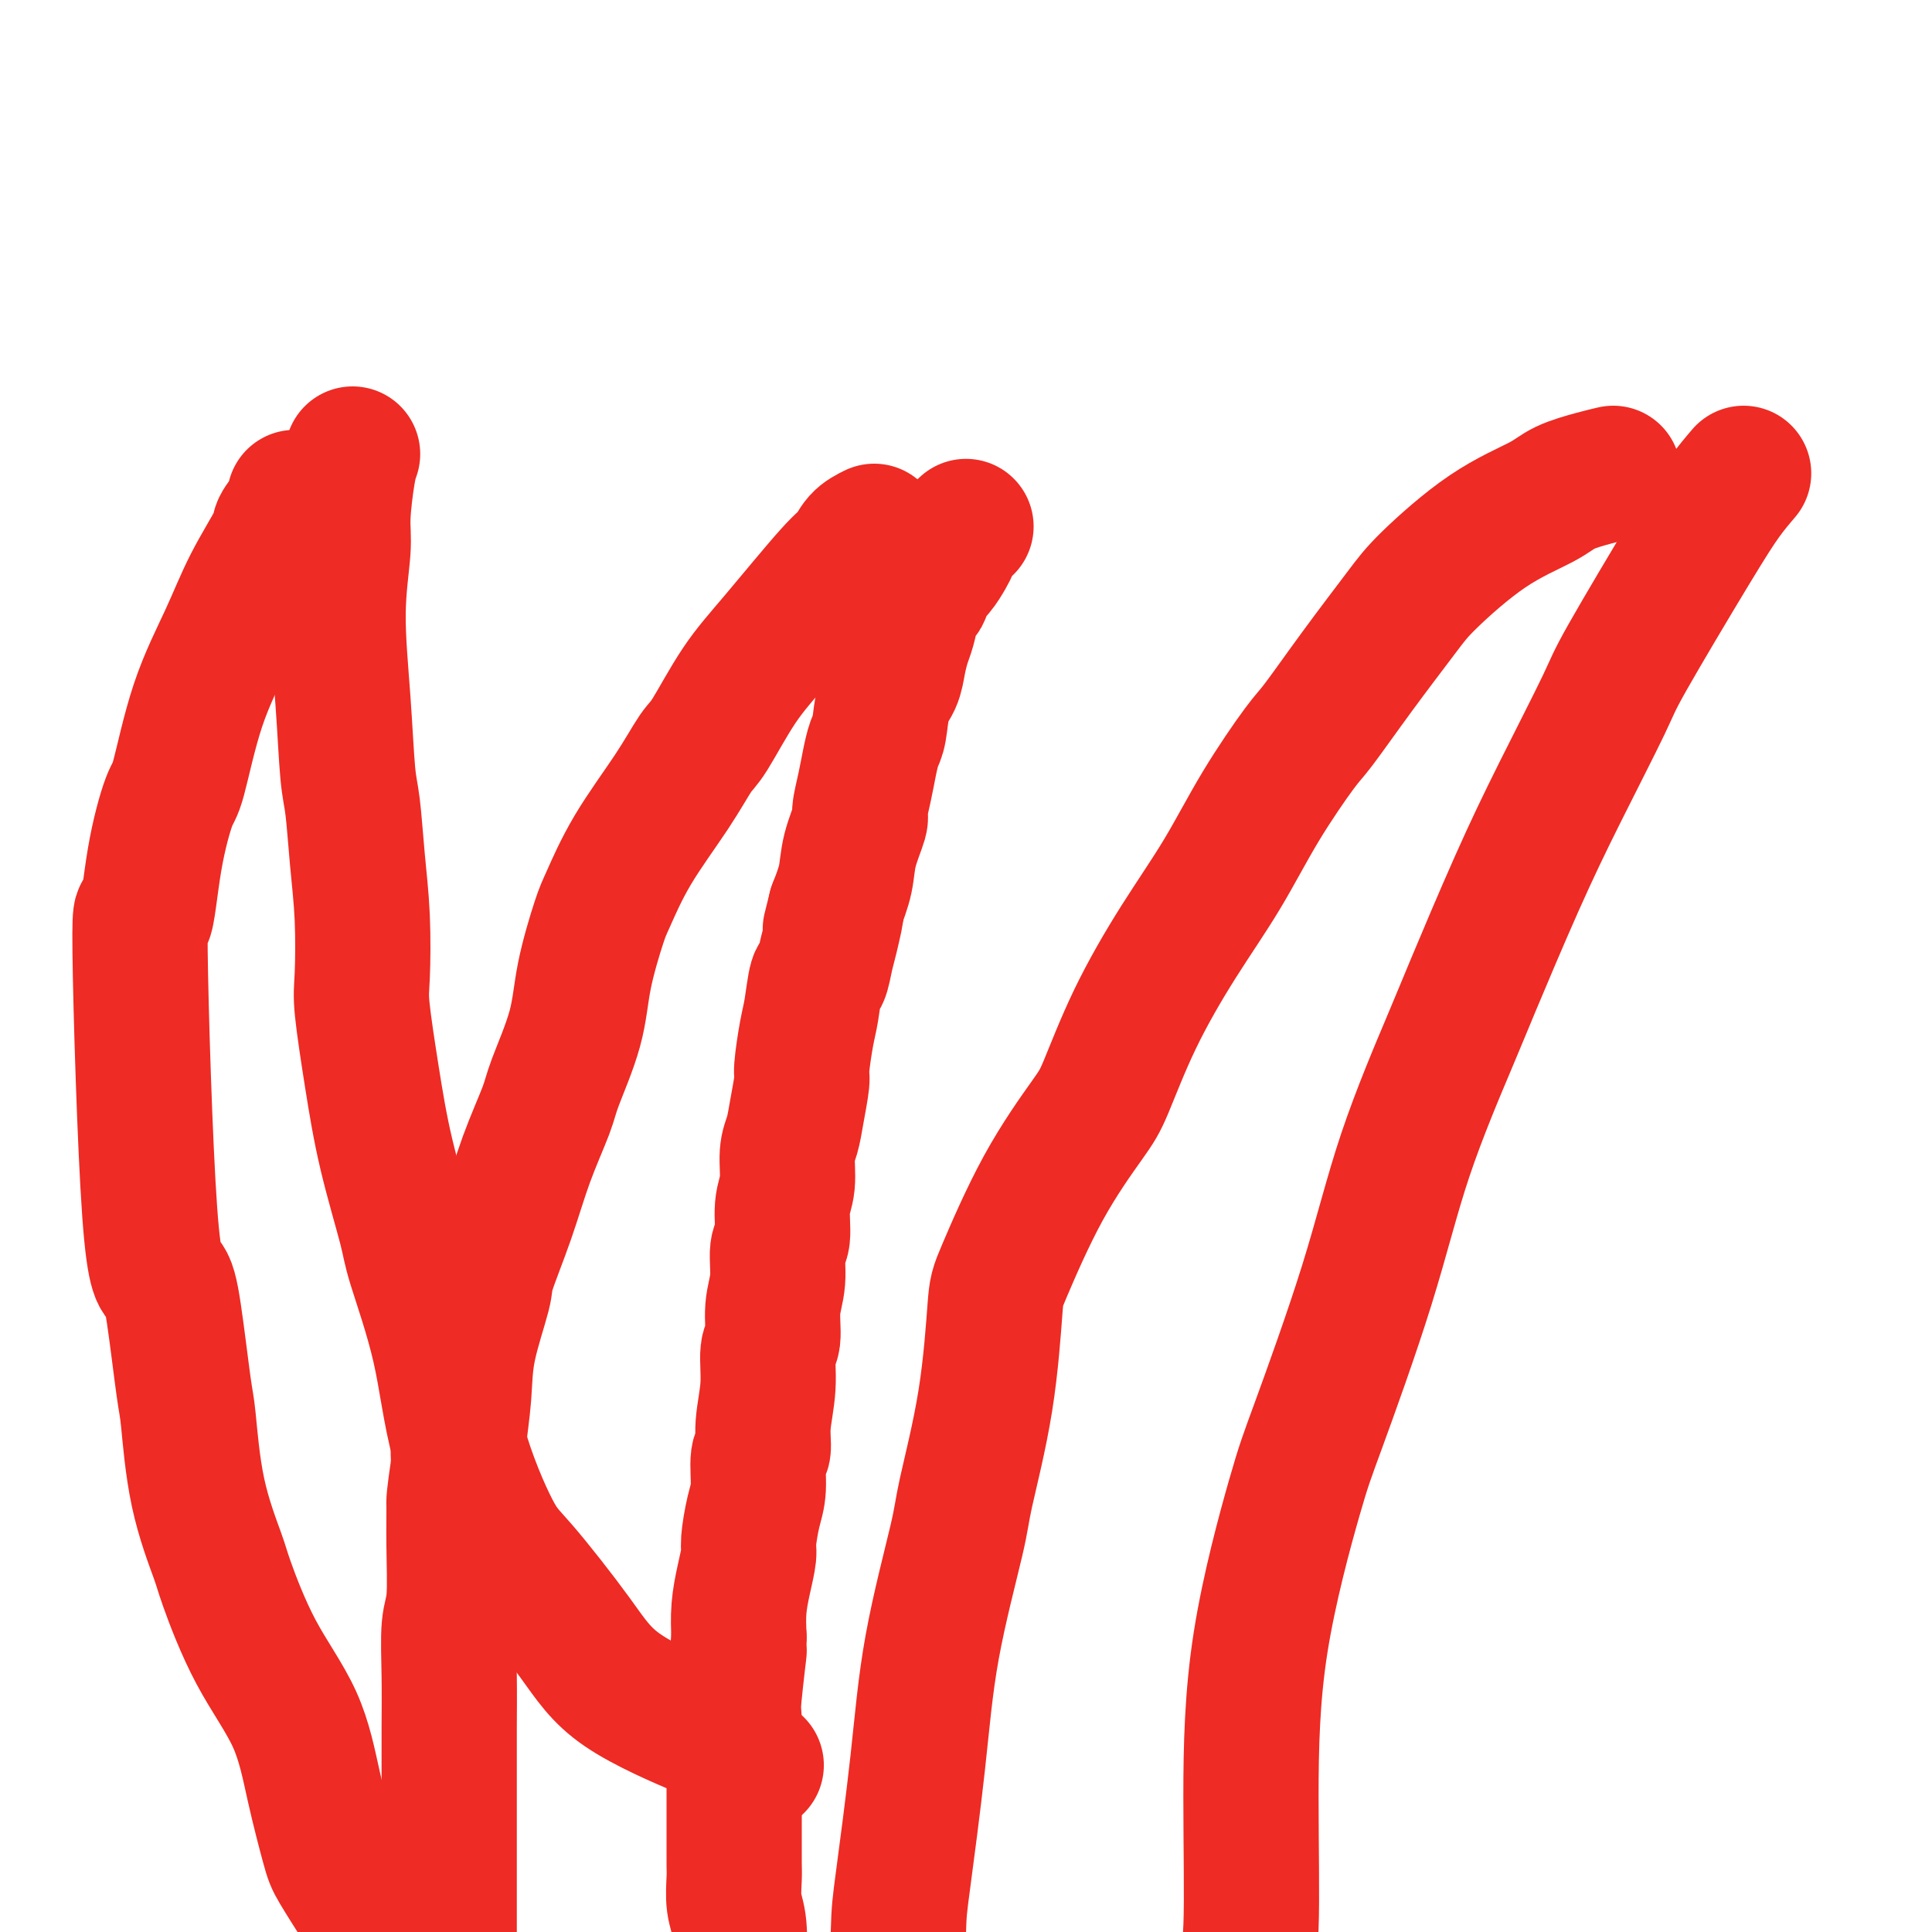<svg viewBox='0 0 400 400' version='1.1' xmlns='http://www.w3.org/2000/svg' xmlns:xlink='http://www.w3.org/1999/xlink'><g fill='none' stroke='#EE2B24' stroke-width='6' stroke-linecap='round' stroke-linejoin='round'><path d='M183,113c-0.799,0.249 -1.598,0.499 -3,1c-1.402,0.501 -3.408,1.254 -5,2c-1.592,0.746 -2.772,1.485 -4,2c-1.228,0.515 -2.505,0.807 -3,1c-0.495,0.193 -0.209,0.288 -1,1c-0.791,0.712 -2.659,2.041 -4,3c-1.341,0.959 -2.157,1.550 -3,2c-0.843,0.450 -1.715,0.761 -2,1c-0.285,0.239 0.017,0.406 0,1c-0.017,0.594 -0.353,1.616 -1,2c-0.647,0.384 -1.605,0.130 -3,1c-1.395,0.870 -3.226,2.866 -4,4c-0.774,1.134 -0.490,1.408 -1,2c-0.510,0.592 -1.813,1.502 -3,3c-1.187,1.498 -2.257,3.584 -3,5c-0.743,1.416 -1.158,2.163 -2,3c-0.842,0.837 -2.111,1.764 -3,3c-0.889,1.236 -1.397,2.782 -2,4c-0.603,1.218 -1.302,2.109 -2,3'/><path d='M134,157c-3.515,4.789 -2.304,3.260 -2,3c0.304,-0.260 -0.299,0.748 -1,2c-0.701,1.252 -1.501,2.749 -2,4c-0.499,1.251 -0.695,2.255 -1,3c-0.305,0.745 -0.717,1.229 -1,2c-0.283,0.771 -0.438,1.828 -1,3c-0.562,1.172 -1.531,2.460 -2,4c-0.469,1.540 -0.439,3.333 -1,5c-0.561,1.667 -1.712,3.207 -2,4c-0.288,0.793 0.288,0.837 0,2c-0.288,1.163 -1.439,3.445 -2,5c-0.561,1.555 -0.531,2.385 -1,4c-0.469,1.615 -1.435,4.016 -2,5c-0.565,0.984 -0.728,0.551 -1,2c-0.272,1.449 -0.651,4.781 -1,7c-0.349,2.219 -0.667,3.326 -1,4c-0.333,0.674 -0.681,0.913 -1,2c-0.319,1.087 -0.610,3.020 -1,5c-0.390,1.980 -0.878,4.007 -1,5c-0.122,0.993 0.121,0.952 0,2c-0.121,1.048 -0.606,3.184 -1,5c-0.394,1.816 -0.697,3.313 -1,5c-0.303,1.687 -0.606,3.564 -1,5c-0.394,1.436 -0.880,2.431 -1,3c-0.120,0.569 0.126,0.710 0,2c-0.126,1.290 -0.625,3.727 -1,5c-0.375,1.273 -0.625,1.383 -1,3c-0.375,1.617 -0.874,4.743 -1,6c-0.126,1.257 0.120,0.646 0,2c-0.120,1.354 -0.606,4.673 -1,7c-0.394,2.327 -0.697,3.664 -1,5'/><path d='M101,278c-2.724,13.717 -2.035,10.509 -2,10c0.035,-0.509 -0.583,1.683 -1,4c-0.417,2.317 -0.634,4.761 -1,7c-0.366,2.239 -0.883,4.274 -1,7c-0.117,2.726 0.165,6.145 0,8c-0.165,1.855 -0.776,2.147 -1,3c-0.224,0.853 -0.059,2.267 0,4c0.059,1.733 0.012,3.784 0,5c-0.012,1.216 0.011,1.596 0,3c-0.011,1.404 -0.055,3.830 0,6c0.055,2.170 0.211,4.082 0,6c-0.211,1.918 -0.789,3.841 -1,5c-0.211,1.159 -0.057,1.553 0,3c0.057,1.447 0.015,3.946 0,6c-0.015,2.054 -0.005,3.662 0,6c0.005,2.338 0.005,5.406 0,9c-0.005,3.594 -0.015,7.715 0,10c0.015,2.285 0.056,2.735 0,5c-0.056,2.265 -0.207,6.345 0,10c0.207,3.655 0.774,6.885 1,10c0.226,3.115 0.112,6.113 0,8c-0.112,1.887 -0.223,2.662 0,4c0.223,1.338 0.778,3.239 1,4c0.222,0.761 0.111,0.380 0,0'/></g>
<g fill='none' stroke='#EE2B24' stroke-width='28' stroke-linecap='round' stroke-linejoin='round'><path d='M200,109c-0.751,0.660 -1.501,1.319 -2,2c-0.499,0.681 -0.745,1.383 -1,2c-0.255,0.617 -0.517,1.149 -1,2c-0.483,0.851 -1.187,2.021 -2,3c-0.813,0.979 -1.734,1.768 -2,2c-0.266,0.232 0.122,-0.093 0,0c-0.122,0.093 -0.754,0.603 -1,1c-0.246,0.397 -0.108,0.679 0,1c0.108,0.321 0.184,0.679 0,1c-0.184,0.321 -0.627,0.606 -1,1c-0.373,0.394 -0.676,0.899 -1,2c-0.324,1.101 -0.668,2.798 -1,4c-0.332,1.202 -0.652,1.908 -1,3c-0.348,1.092 -0.723,2.570 -1,4c-0.277,1.430 -0.455,2.811 -1,4c-0.545,1.189 -1.455,2.185 -2,4c-0.545,1.815 -0.725,4.448 -1,6c-0.275,1.552 -0.646,2.023 -1,3c-0.354,0.977 -0.690,2.462 -1,4c-0.310,1.538 -0.593,3.130 -1,5c-0.407,1.870 -0.938,4.018 -1,5c-0.062,0.982 0.344,0.799 0,2c-0.344,1.201 -1.439,3.785 -2,6c-0.561,2.215 -0.589,4.061 -1,6c-0.411,1.939 -1.206,3.969 -2,6'/><path d='M173,188c-2.427,9.562 -0.496,2.466 0,1c0.496,-1.466 -0.445,2.698 -1,5c-0.555,2.302 -0.726,2.741 -1,4c-0.274,1.259 -0.652,3.339 -1,4c-0.348,0.661 -0.667,-0.097 -1,1c-0.333,1.097 -0.681,4.049 -1,6c-0.319,1.951 -0.610,2.899 -1,5c-0.390,2.101 -0.879,5.354 -1,7c-0.121,1.646 0.126,1.686 0,3c-0.126,1.314 -0.626,3.903 -1,6c-0.374,2.097 -0.621,3.703 -1,5c-0.379,1.297 -0.890,2.283 -1,4c-0.110,1.717 0.182,4.163 0,6c-0.182,1.837 -0.837,3.066 -1,5c-0.163,1.934 0.168,4.574 0,6c-0.168,1.426 -0.834,1.638 -1,3c-0.166,1.362 0.167,3.873 0,6c-0.167,2.127 -0.833,3.870 -1,6c-0.167,2.130 0.167,4.648 0,6c-0.167,1.352 -0.833,1.538 -1,3c-0.167,1.462 0.166,4.201 0,7c-0.166,2.799 -0.832,5.660 -1,8c-0.168,2.340 0.161,4.161 0,5c-0.161,0.839 -0.813,0.698 -1,2c-0.187,1.302 0.091,4.048 0,6c-0.091,1.952 -0.550,3.112 -1,5c-0.450,1.888 -0.891,4.506 -1,6c-0.109,1.494 0.115,1.864 0,3c-0.115,1.136 -0.569,3.037 -1,5c-0.431,1.963 -0.837,3.990 -1,6c-0.163,2.010 -0.081,4.005 0,6'/><path d='M153,339c-1.486,15.647 -0.202,4.764 0,3c0.202,-1.764 -0.678,5.591 -1,9c-0.322,3.409 -0.086,2.872 0,5c0.086,2.128 0.023,6.919 0,9c-0.023,2.081 -0.006,1.451 0,3c0.006,1.549 0.001,5.278 0,8c-0.001,2.722 0.004,4.436 0,6c-0.004,1.564 -0.015,2.977 0,4c0.015,1.023 0.057,1.654 0,3c-0.057,1.346 -0.211,3.405 0,5c0.211,1.595 0.789,2.726 1,5c0.211,2.274 0.057,5.692 0,8c-0.057,2.308 -0.015,3.506 0,5c0.015,1.494 0.004,3.284 0,4c-0.004,0.716 -0.002,0.358 0,0'/><path d='M181,110c-1.088,0.538 -2.175,1.075 -3,2c-0.825,0.925 -1.386,2.237 -2,3c-0.614,0.763 -1.279,0.977 -4,4c-2.721,3.023 -7.498,8.855 -11,13c-3.502,4.145 -5.731,6.603 -8,10c-2.269,3.397 -4.580,7.733 -6,10c-1.420,2.267 -1.951,2.466 -3,4c-1.049,1.534 -2.617,4.402 -5,8c-2.383,3.598 -5.581,7.927 -8,12c-2.419,4.073 -4.060,7.892 -5,10c-0.940,2.108 -1.181,2.506 -2,5c-0.819,2.494 -2.218,7.085 -3,11c-0.782,3.915 -0.949,7.153 -2,11c-1.051,3.847 -2.986,8.302 -4,11c-1.014,2.698 -1.106,3.639 -2,6c-0.894,2.361 -2.590,6.140 -4,10c-1.410,3.860 -2.535,7.799 -4,12c-1.465,4.201 -3.272,8.665 -4,11c-0.728,2.335 -0.377,2.543 -1,5c-0.623,2.457 -2.218,7.164 -3,11c-0.782,3.836 -0.749,6.802 -1,10c-0.251,3.198 -0.786,6.628 -1,9c-0.214,2.372 -0.107,3.686 0,5'/><path d='M95,303c-1.150,7.903 -1.026,7.659 -1,9c0.026,1.341 -0.046,4.265 0,8c0.046,3.735 0.208,8.281 0,11c-0.208,2.719 -0.788,3.611 -1,6c-0.212,2.389 -0.057,6.275 0,10c0.057,3.725 0.015,7.288 0,11c-0.015,3.712 -0.004,7.572 0,10c0.004,2.428 0.001,3.426 0,5c-0.001,1.574 -0.000,3.726 0,6c0.000,2.274 0.000,4.669 0,7c-0.000,2.331 -0.000,4.597 0,6c0.000,1.403 0.000,1.941 0,3c-0.000,1.059 -0.000,2.637 0,4c0.000,1.363 0.000,2.510 0,4c-0.000,1.490 -0.000,3.324 0,4c0.000,0.676 0.000,0.193 0,0c-0.000,-0.193 -0.000,-0.097 0,0'/><path d='M61,103c-0.194,0.964 -0.388,1.928 -1,3c-0.612,1.072 -1.643,2.251 -2,3c-0.357,0.749 -0.039,1.066 -1,3c-0.961,1.934 -3.201,5.484 -5,9c-1.799,3.516 -3.157,6.998 -5,11c-1.843,4.002 -4.171,8.524 -6,14c-1.829,5.476 -3.161,11.904 -4,15c-0.839,3.096 -1.187,2.859 -2,5c-0.813,2.141 -2.093,6.662 -3,12c-0.907,5.338 -1.442,11.495 -2,12c-0.558,0.505 -1.137,-4.643 -1,7c0.137,11.643 0.992,40.075 2,54c1.008,13.925 2.169,13.341 3,14c0.831,0.659 1.333,2.561 2,7c0.667,4.439 1.499,11.414 2,15c0.501,3.586 0.672,3.783 1,7c0.328,3.217 0.815,9.453 2,15c1.185,5.547 3.068,10.406 4,13c0.932,2.594 0.911,2.922 2,6c1.089,3.078 3.287,8.907 6,14c2.713,5.093 5.943,9.450 8,14c2.057,4.550 2.943,9.292 4,14c1.057,4.708 2.285,9.383 3,12c0.715,2.617 0.919,3.176 2,5c1.081,1.824 3.041,4.912 5,8'/><path d='M75,395c6.691,14.566 6.420,7.980 7,6c0.580,-1.980 2.011,0.644 4,3c1.989,2.356 4.535,4.442 6,6c1.465,1.558 1.847,2.588 2,3c0.153,0.412 0.076,0.206 0,0'/><path d='M73,94c-0.300,0.809 -0.599,1.619 -1,4c-0.401,2.381 -0.903,6.335 -1,9c-0.097,2.665 0.212,4.041 0,7c-0.212,2.959 -0.944,7.501 -1,13c-0.056,5.499 0.563,11.955 1,18c0.437,6.045 0.692,11.678 1,15c0.308,3.322 0.670,4.334 1,7c0.330,2.666 0.630,6.986 1,11c0.370,4.014 0.811,7.724 1,12c0.189,4.276 0.128,9.120 0,12c-0.128,2.880 -0.322,3.797 0,7c0.322,3.203 1.160,8.693 2,14c0.840,5.307 1.680,10.432 3,16c1.320,5.568 3.119,11.578 4,15c0.881,3.422 0.844,4.255 2,8c1.156,3.745 3.504,10.402 5,17c1.496,6.598 2.139,13.135 4,20c1.861,6.865 4.939,14.056 7,18c2.061,3.944 3.105,4.640 6,8c2.895,3.360 7.642,9.384 11,14c3.358,4.616 5.328,7.822 10,11c4.672,3.178 12.046,6.326 16,8c3.954,1.674 4.488,1.874 6,3c1.512,1.126 4.004,3.179 5,4c0.996,0.821 0.498,0.411 0,0'/><path d='M334,98c-1.097,0.258 -2.194,0.515 -4,1c-1.806,0.485 -4.320,1.197 -6,2c-1.680,0.803 -2.525,1.696 -5,3c-2.475,1.304 -6.578,3.018 -11,6c-4.422,2.982 -9.162,7.232 -12,10c-2.838,2.768 -3.776,4.054 -6,7c-2.224,2.946 -5.736,7.552 -9,12c-3.264,4.448 -6.281,8.737 -8,11c-1.719,2.263 -2.142,2.499 -4,5c-1.858,2.501 -5.152,7.268 -8,12c-2.848,4.732 -5.251,9.431 -8,14c-2.749,4.569 -5.845,9.009 -9,14c-3.155,4.991 -6.369,10.535 -9,16c-2.631,5.465 -4.680,10.852 -6,14c-1.320,3.148 -1.913,4.056 -4,7c-2.087,2.944 -5.670,7.922 -9,14c-3.330,6.078 -6.408,13.256 -8,17c-1.592,3.744 -1.697,4.055 -2,8c-0.303,3.945 -0.804,11.523 -2,19c-1.196,7.477 -3.087,14.853 -4,19c-0.913,4.147 -0.847,5.066 -2,10c-1.153,4.934 -3.525,13.882 -5,22c-1.475,8.118 -2.052,15.404 -3,24c-0.948,8.596 -2.268,18.502 -3,24c-0.732,5.498 -0.877,6.587 -1,11c-0.123,4.413 -0.226,12.150 0,19c0.226,6.850 0.779,12.814 1,15c0.221,2.186 0.111,0.593 0,-1'/><path d='M187,433c0.000,7.333 0.000,3.667 0,0'/><path d='M361,98c-1.267,1.485 -2.535,2.970 -4,5c-1.465,2.030 -3.129,4.606 -7,11c-3.871,6.394 -9.950,16.607 -13,22c-3.050,5.393 -3.070,5.965 -5,10c-1.930,4.035 -5.771,11.533 -9,18c-3.229,6.467 -5.845,11.904 -9,19c-3.155,7.096 -6.848,15.850 -9,21c-2.152,5.150 -2.764,6.697 -5,12c-2.236,5.303 -6.098,14.363 -9,23c-2.902,8.637 -4.845,16.853 -8,27c-3.155,10.147 -7.524,22.226 -10,29c-2.476,6.774 -3.060,8.243 -5,15c-1.940,6.757 -5.235,18.800 -7,30c-1.765,11.200 -2.001,21.555 -2,32c0.001,10.445 0.239,20.981 0,27c-0.239,6.019 -0.954,7.522 -1,13c-0.046,5.478 0.576,14.932 1,22c0.424,7.068 0.650,11.750 1,16c0.350,4.250 0.825,8.067 1,10c0.175,1.933 0.050,1.981 0,2c-0.050,0.019 -0.025,0.010 0,0'/></g>
</svg>